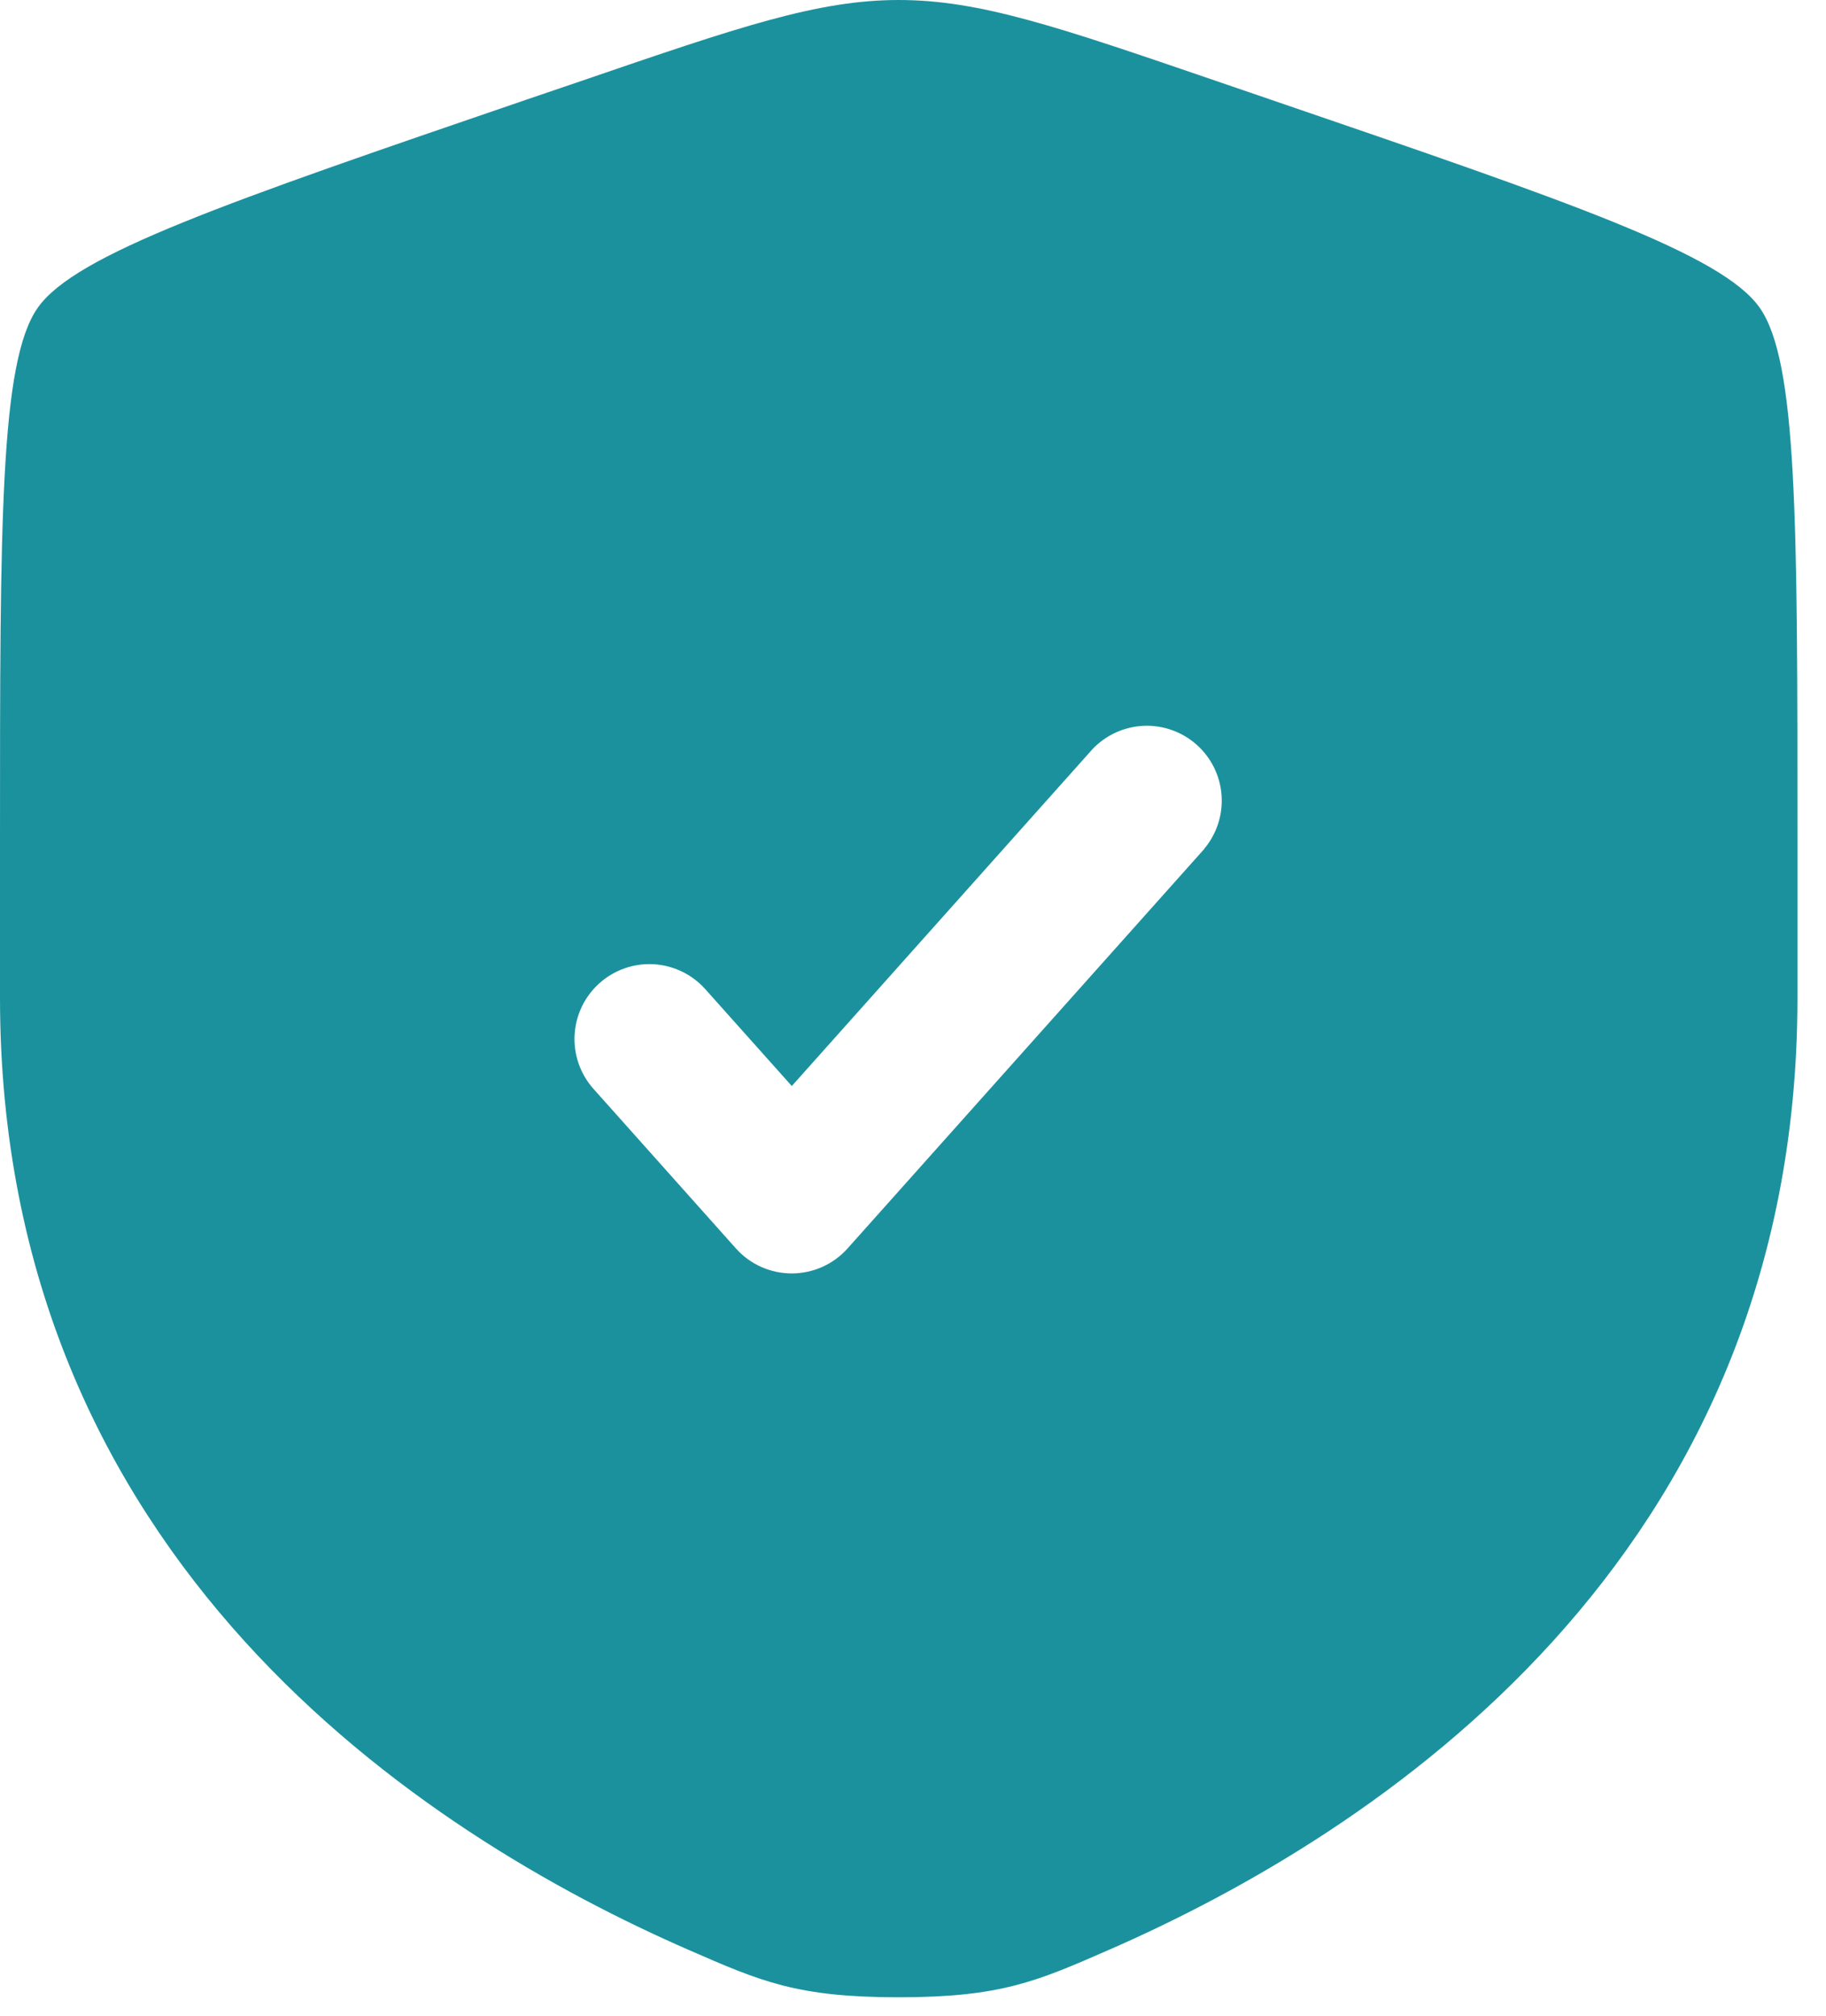 <?xml version="1.0" encoding="UTF-8"?> <svg xmlns="http://www.w3.org/2000/svg" width="48" height="53" viewBox="0 0 48 53" fill="none"> <path fill-rule="evenodd" clip-rule="evenodd" d="M0.992 8.09C7.82311e-08 9.502 0 13.703 0 22.095V26.226C0 41.026 11.127 48.211 18.11 51.258C20.003 52.085 20.95 52.5 23.625 52.5C26.302 52.5 27.247 52.085 29.14 51.258C36.123 48.208 47.25 41.029 47.25 26.226V22.095C47.25 13.7 47.25 9.502 46.258 8.09C45.268 6.681 41.323 5.329 33.429 2.628L31.925 2.113C27.812 0.704 25.756 0 23.625 0C21.496 0 19.438 0.704 15.325 2.113L13.821 2.625C5.927 5.329 1.982 6.681 0.992 8.09ZM31.655 22.312C31.984 21.921 32.148 21.416 32.111 20.906C32.075 20.395 31.841 19.919 31.459 19.578C31.078 19.237 30.578 19.058 30.067 19.079C29.556 19.1 29.073 19.319 28.72 19.69L20.814 28.547L18.53 25.99C18.181 25.604 17.693 25.373 17.174 25.345C16.654 25.318 16.145 25.497 15.758 25.844C15.37 26.191 15.135 26.677 15.105 27.196C15.074 27.715 15.251 28.225 15.595 28.615L19.344 32.815C19.528 33.022 19.755 33.188 20.008 33.301C20.261 33.414 20.535 33.473 20.812 33.473C21.09 33.473 21.364 33.414 21.617 33.301C21.87 33.188 22.096 33.022 22.281 32.815L31.657 22.315L31.655 22.312Z" fill="#1C919E"></path> </svg> 